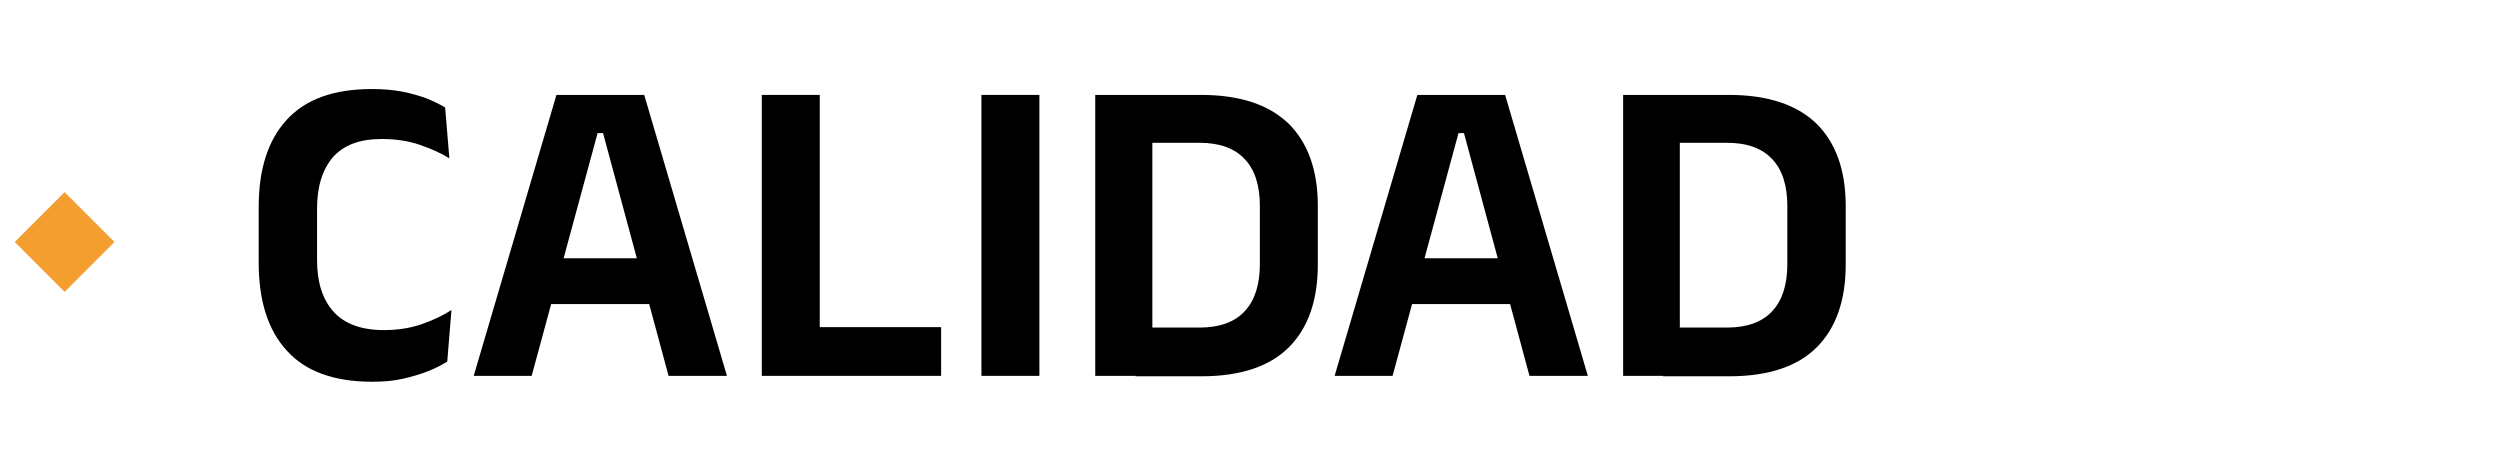 <svg xmlns="http://www.w3.org/2000/svg" xmlns:xlink="http://www.w3.org/1999/xlink" id="Capa_1" x="0px" y="0px" viewBox="0 0 595.3 111.5" style="enable-background:new 0 0 595.3 111.5;" xml:space="preserve"><style type="text/css">	.st0{fill:#F59E30;}</style><g>	<rect x="7" y="49.2" transform="matrix(0.707 -0.707 0.707 0.707 -36.222 27.788)" class="st0" width="16.8" height="16.8"></rect>	<g>		<path d="M88.6,90.9c-9.1,0-15.9-2.5-20.3-7.4c-4.5-4.9-6.7-11.9-6.7-21V49.3c0-9,2.2-15.9,6.7-20.8c4.5-4.9,11.2-7.3,20.3-7.3   c2.6,0,4.9,0.2,7.1,0.6c2.1,0.4,4.1,1,5.8,1.6c1.7,0.7,3.2,1.4,4.5,2.2l1,12.1c-2.1-1.3-4.4-2.3-7-3.2c-2.6-0.9-5.6-1.4-9.1-1.4   c-5.2,0-9,1.4-11.6,4.3c-2.5,2.9-3.8,7-3.8,12.2V62c0,5.2,1.3,9.3,3.9,12.2c2.6,2.9,6.6,4.4,12,4.4c3.4,0,6.4-0.5,9-1.4   c2.6-0.9,5-2,7.1-3.4l-1,12.3c-1.3,0.8-2.8,1.6-4.6,2.3c-1.8,0.7-3.8,1.3-6,1.8C93.7,90.7,91.3,90.9,88.6,90.9z"></path>		<path d="M112.8,89.5l19.7-66.9h20.9l19.7,66.9h-13.9l-15.6-57.8h-1.3l-15.7,57.8H112.8z M127.8,72.4V61.5H158v10.9H127.8z"></path>		<path d="M195.2,89.5h-13.8V22.6h13.8V89.5z M189.1,77.9h35v11.6h-35V77.9z"></path>		<path d="M247.5,89.5h-13.8V22.6h13.8V89.5z"></path>		<path d="M260.8,89.5V22.6h13.6v66.9H260.8z M270.4,89.5V78h15.2c4.8,0,8.4-1.3,10.8-3.9c2.4-2.6,3.6-6.3,3.6-11.2V49   c0-4.8-1.2-8.6-3.6-11.1c-2.4-2.6-6-3.9-10.8-3.9h-15.2V22.6H286c9.2,0,16.1,2.3,20.8,6.8c4.6,4.5,7,11.1,7,19.6v14   c0,8.5-2.3,15.1-6.9,19.7c-4.6,4.6-11.6,6.9-20.8,6.9H270.4z"></path>		<path d="M317.8,89.5l19.7-66.9h20.9l19.7,66.9h-13.9l-15.6-57.8h-1.3l-15.7,57.8H317.8z M332.8,72.4V61.5h30.3v10.9H332.8z"></path>		<path d="M386.5,89.5V22.6H400v66.9H386.5z M396,89.5V78h15.2c4.8,0,8.4-1.3,10.8-3.9c2.4-2.6,3.6-6.3,3.6-11.2V49   c0-4.8-1.2-8.6-3.6-11.1c-2.4-2.6-6-3.9-10.8-3.9H396V22.6h15.7c9.2,0,16.1,2.3,20.8,6.8c4.6,4.5,7,11.1,7,19.6v14   c0,8.5-2.3,15.1-6.9,19.7c-4.6,4.6-11.6,6.9-20.8,6.9H396z"></path>	</g></g></svg>